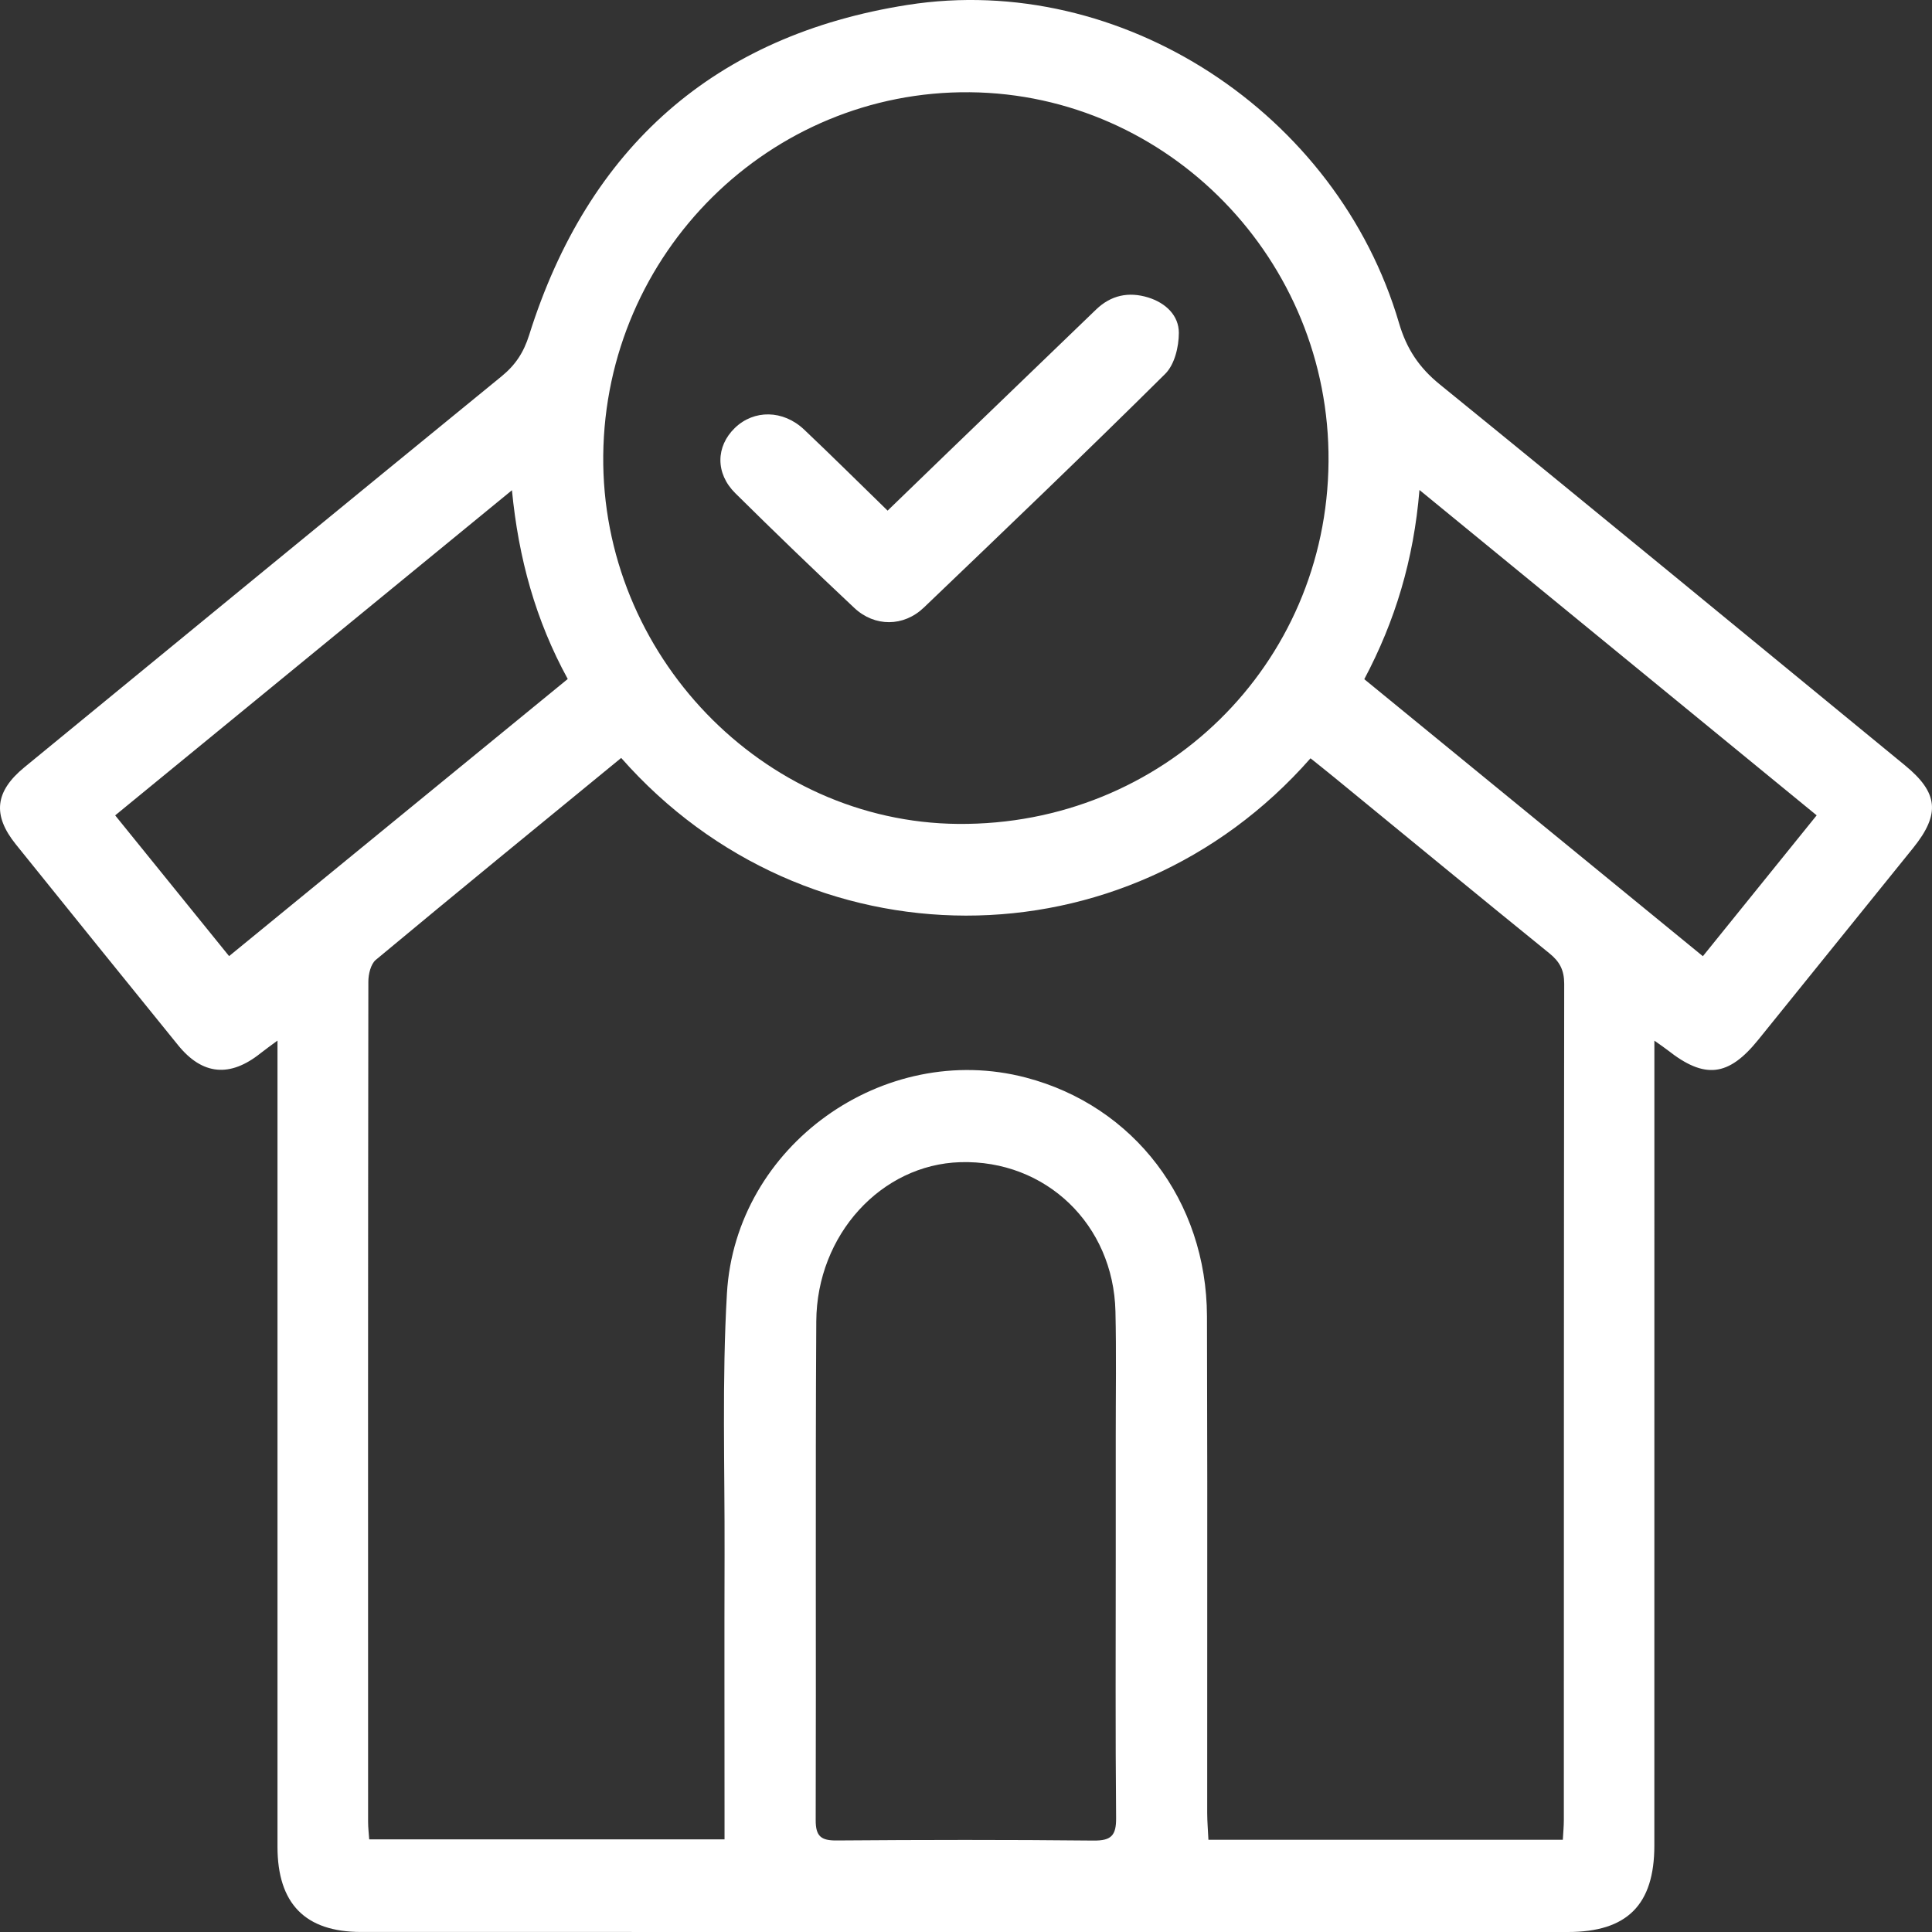 <?xml version="1.0" encoding="UTF-8"?>
<svg width="59px" height="59px" viewBox="0 0 59 59" version="1.1" xmlns="http://www.w3.org/2000/svg" xmlns:xlink="http://www.w3.org/1999/xlink">
    <rect x="0" y="0" width="59" height="59" fill="#333333" stroke="none"/>
    <title>https:/www.iconfinder.com/icons/4545699/approved_home_loan_icon</title>
    <g id="Designs" stroke="none" stroke-width="1" fill="none" fill-rule="evenodd">
        <g id="Resources-&amp;-Videos" transform="translate(-1097, -525)" fill="#FFFFFF">
            <g id="Building-Science" transform="translate(933, 455)">
                <path d="M206.724,79.867 C206.955,80.654 207.335,81.224 207.966,81.737 C212.717,85.597 217.442,89.49 222.175,93.373 C223.193,94.208 223.26,94.858 222.424,95.896 C220.848,97.851 219.27,99.804 217.691,101.757 C216.783,102.88 216.058,102.961 214.931,102.073 C214.84,102.001 214.743,101.938 214.522,101.78 L214.522,102.573 C214.522,110.502 214.523,118.43 214.521,126.359 C214.521,128.168 213.691,129 211.884,129 C199.598,129 187.312,129 175.026,128.999 C173.319,128.999 172.474,128.133 172.474,126.393 L172.474,101.778 C172.246,101.948 172.099,102.05 171.959,102.162 C171.025,102.91 170.182,102.835 169.439,101.919 C167.784,99.878 166.132,97.834 164.485,95.787 C163.762,94.889 163.846,94.169 164.748,93.429 C169.601,89.448 174.452,85.464 179.315,81.494 C179.739,81.148 179.991,80.767 180.159,80.233 C181.961,74.497 185.831,71.074 191.716,70.15 C198.245,69.125 204.842,73.45 206.724,79.867 Z M193.325,105.491 C190.919,105.563 188.944,107.698 188.928,110.351 C188.898,115.429 188.925,120.506 188.91,125.583 C188.908,126.078 189.075,126.209 189.548,126.205 C192.164,126.185 194.78,126.181 197.396,126.208 C197.932,126.213 198.089,126.057 198.084,125.519 C198.06,122.903 198.073,120.286 198.073,117.669 C198.073,116.4 198.074,115.131 198.073,113.861 C198.072,112.592 198.093,111.322 198.064,110.053 C198.004,107.392 195.935,105.413 193.325,105.491 Z M182.97,93.146 C180.452,95.21 177.955,97.25 175.476,99.313 C175.322,99.442 175.249,99.751 175.249,99.977 C175.237,108.529 175.239,117.081 175.241,125.633 C175.241,125.818 175.264,126.003 175.275,126.171 L186.126,126.171 L186.126,125.431 C186.126,122.776 186.119,120.12 186.127,117.465 C186.135,114.81 186.046,112.149 186.199,109.502 C186.46,104.979 190.991,101.768 195.331,102.908 C198.628,103.773 200.847,106.671 200.859,110.195 L200.868,115.252 L200.868,115.252 L200.866,125.366 L200.866,125.366 C200.867,125.634 200.89,125.901 200.903,126.183 L211.726,126.183 C211.738,125.961 211.757,125.772 211.757,125.582 C211.759,117.069 211.756,108.556 211.768,100.043 C211.768,99.627 211.631,99.367 211.316,99.113 C209.127,97.339 206.952,95.547 204.773,93.762 C204.523,93.557 204.269,93.356 204.021,93.157 C198.382,99.576 188.614,99.553 182.97,93.146 Z M207.348,84.963 C207.172,87.094 206.606,88.964 205.663,90.741 C209.121,93.57 212.544,96.37 216.003,99.201 C217.165,97.763 218.299,96.359 219.478,94.899 C215.422,91.577 211.425,88.303 207.348,84.963 Z M179.634,84.971 C175.546,88.321 171.553,91.592 167.517,94.9 C168.689,96.348 169.833,97.761 170.996,99.198 C174.469,96.356 177.89,93.556 181.338,90.735 C180.357,88.944 179.835,87.051 179.634,84.971 Z M193.619,72.817 C187.507,72.757 182.488,77.726 182.422,83.903 C182.358,89.988 187.289,95.11 193.259,95.161 C199.513,95.214 204.525,90.309 204.571,84.091 C204.618,77.948 199.691,72.878 193.619,72.817 Z M199.062,79.084 C199.604,79.252 200.001,79.637 200,80.167 C199.999,80.591 199.871,81.133 199.582,81.419 C197.156,83.825 194.684,86.19 192.213,88.554 C191.596,89.145 190.711,89.149 190.088,88.564 C188.861,87.412 187.65,86.245 186.456,85.063 C185.841,84.455 185.86,83.632 186.441,83.069 C187.024,82.505 187.915,82.513 188.556,83.118 C189.405,83.922 190.233,84.745 191.106,85.594 C191.75,84.971 192.344,84.394 192.941,83.819 C194.451,82.363 195.962,80.909 197.472,79.453 C197.925,79.016 198.464,78.9 199.062,79.084 Z" id="https://www.iconfinder.com/icons/4545699/approved_home_loan_icon"></path>
            </g>
        </g>
    </g>
</svg>